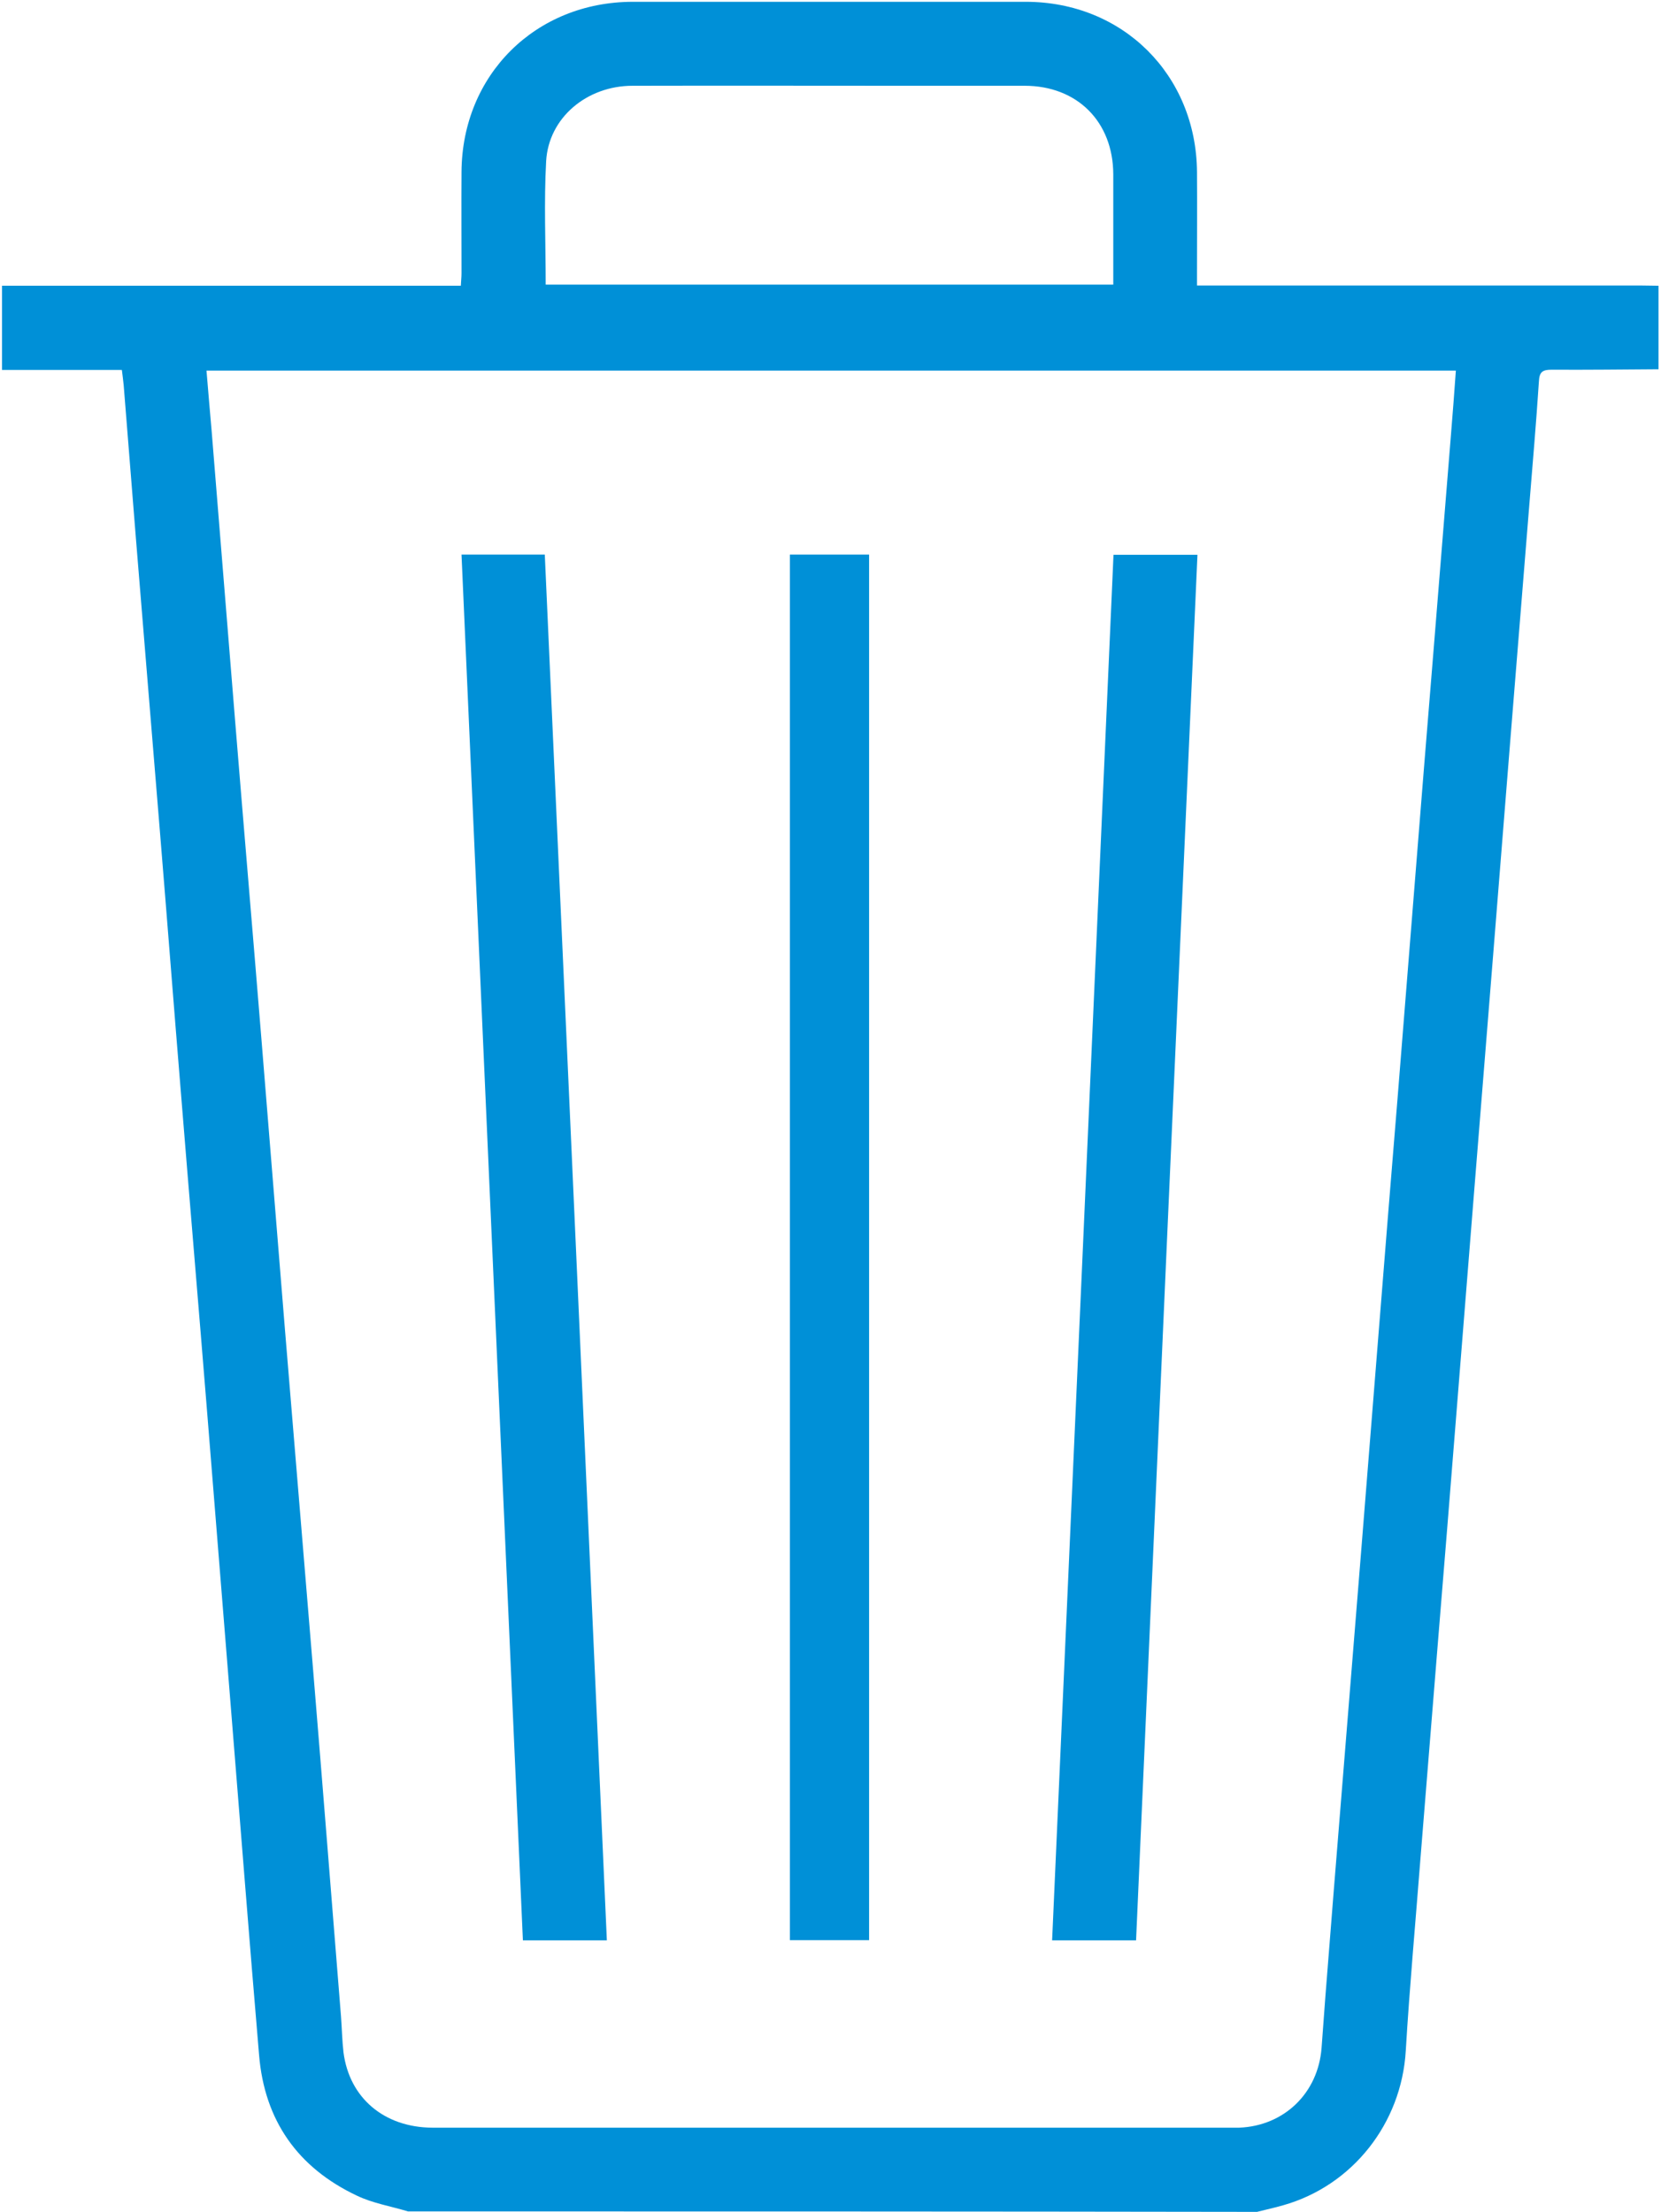 <svg version="1.1" xmlns="http://www.w3.org/2000/svg" xmlns:xlink="http://www.w3.org/1999/xlink" x="0px" y="0px" viewBox="0 0 736 980" style="enable-background:new 0 0 736 980;" xml:space="preserve" fill="#0090d7">
                                            <g>
                                                <path d="M180.8,979.8c-7.6-2.3-15.6-3.6-22.7-7c-26.2-12.4-40.9-33.3-43.3-62.3c-4.4-51.7-8.4-103.5-12.6-155.2
                                                    c-3.5-43.1-6.9-86.3-10.4-129.4C88,578.8,84,531.7,80.2,484.6c-3.2-39-6.2-78-9.4-116.9c-3.5-43.1-7.1-86.2-10.6-129.4
                                                    c-1.8-22.6-3.6-45.1-5.4-67.7c-0.2-2.1-0.5-4.2-0.8-6.7c-17.8,0-35.2,0-53.1,0c0-12.6,0-24.8,0-37.3c67.7,0,135.2,0,203.3,0
                                                    c0.1-2.1,0.3-3.8,0.3-5.6c0-15-0.1-30,0-44.9c0.3-43,32.8-75.2,75.8-75.3c58.1,0,116.2,0,174.2,0c43,0,75.5,32.3,75.9,75.3
                                                    c0.1,14.8,0,29.6,0,44.4c0,1.8,0,3.6,0,6c2.4,0,4.4,0,6.3,0c63.6,0,127.1,0,190.7,0c2.5,0,5,0.1,7.5,0.1c0,12.3,0,24.6,0,37
                                                    c-15.8,0.1-31.6,0.3-47.4,0.2c-4,0-5.4,1-5.6,5.2c-1.2,18.4-2.8,36.8-4.3,55.3c-2.9,35.5-5.7,71-8.6,106.5
                                                    c-2.5,30.9-4.9,61.7-7.4,92.6c-2.9,35.7-5.7,71.3-8.6,107c-2.5,30.9-4.9,61.7-7.4,92.6c-2.8,35.5-5.7,71-8.6,106.5
                                                    c-2.5,31.4-5.1,62.7-7.6,94.1c-2.2,28.4-4.8,56.7-6.5,85.1c-1.9,32-23.5,59.7-54.4,68.4c-3.8,1.1-7.6,1.9-11.5,2.9
                                                    C431.8,979.8,306.3,979.8,180.8,979.8z M91.5,164.2c0.8,9.4,1.5,18.2,2.3,27c3.5,42.8,6.9,85.6,10.4,128.4
                                                    c3.8,46.8,7.8,93.5,11.6,140.3c3.5,42.8,6.9,85.6,10.4,128.4c4.2,50.8,8.4,101.5,12.6,152.3c4.2,50.9,8.2,101.8,12.3,152.8
                                                    c0.4,5.3,0.5,10.7,1.1,15.9c2.6,20.3,18.1,33.3,39.4,33.4c118.2,0,236.3,0,354.5,0c1,0,2,0,3,0c20-0.8,35-15.4,36.5-35.4
                                                    c0.6-7.6,1.1-15.3,1.7-22.9c2.4-30.9,4.9-61.7,7.4-92.6c2.9-35.5,5.7-71,8.6-106.5c2.5-30.9,4.9-61.7,7.4-92.6
                                                    c2.8-35.5,5.7-71,8.6-106.5c2.5-30.9,4.9-61.7,7.4-92.6c2.8-35.5,5.7-71,8.6-106.5c2.5-31.4,5.1-62.7,7.6-94.1
                                                    c0.8-9.5,1.5-19.1,2.2-28.8C460.4,164.2,276.3,164.2,91.5,164.2z M241.8,126.1c84.1,0,167.7,0,251.5,0c0-16.6,0-32.7,0-48.9
                                                    c-0.1-23.3-16-39.2-39.3-39.2c-17.1,0-34.3,0-51.4,0c-40.8,0-81.6-0.1-122.3,0C260,38,243.1,52.2,242,71.4
                                                    C241,89.5,241.8,107.6,241.8,126.1z"></path>
                                                <path d="M503.4,859.7c-12.7,0-24.7,0-37.2,0c9.1-204.7,18.2-409.1,27.2-613.9c12.3,0,24.3,0,37.2,0
                                                    C521.5,450.4,512.4,654.9,503.4,859.7z"></path>
                                                <path d="M204.5,245.7c12.7,0,24.4,0,36.9,0c9.2,204.6,18.4,409.2,27.5,614c-12.6,0-24.7,0-37.2,0
                                                    C222.6,655.1,213.6,450.6,204.5,245.7z"></path>
                                                <path d="M350,245.7c11.8,0,23.3,0,35.1,0c0,204.6,0,409.1,0,613.9c-11.6,0-23.2,0-35.1,0C350,655.1,350,450.6,350,245.7z"></path>
                                            </g>
                                            </svg>
